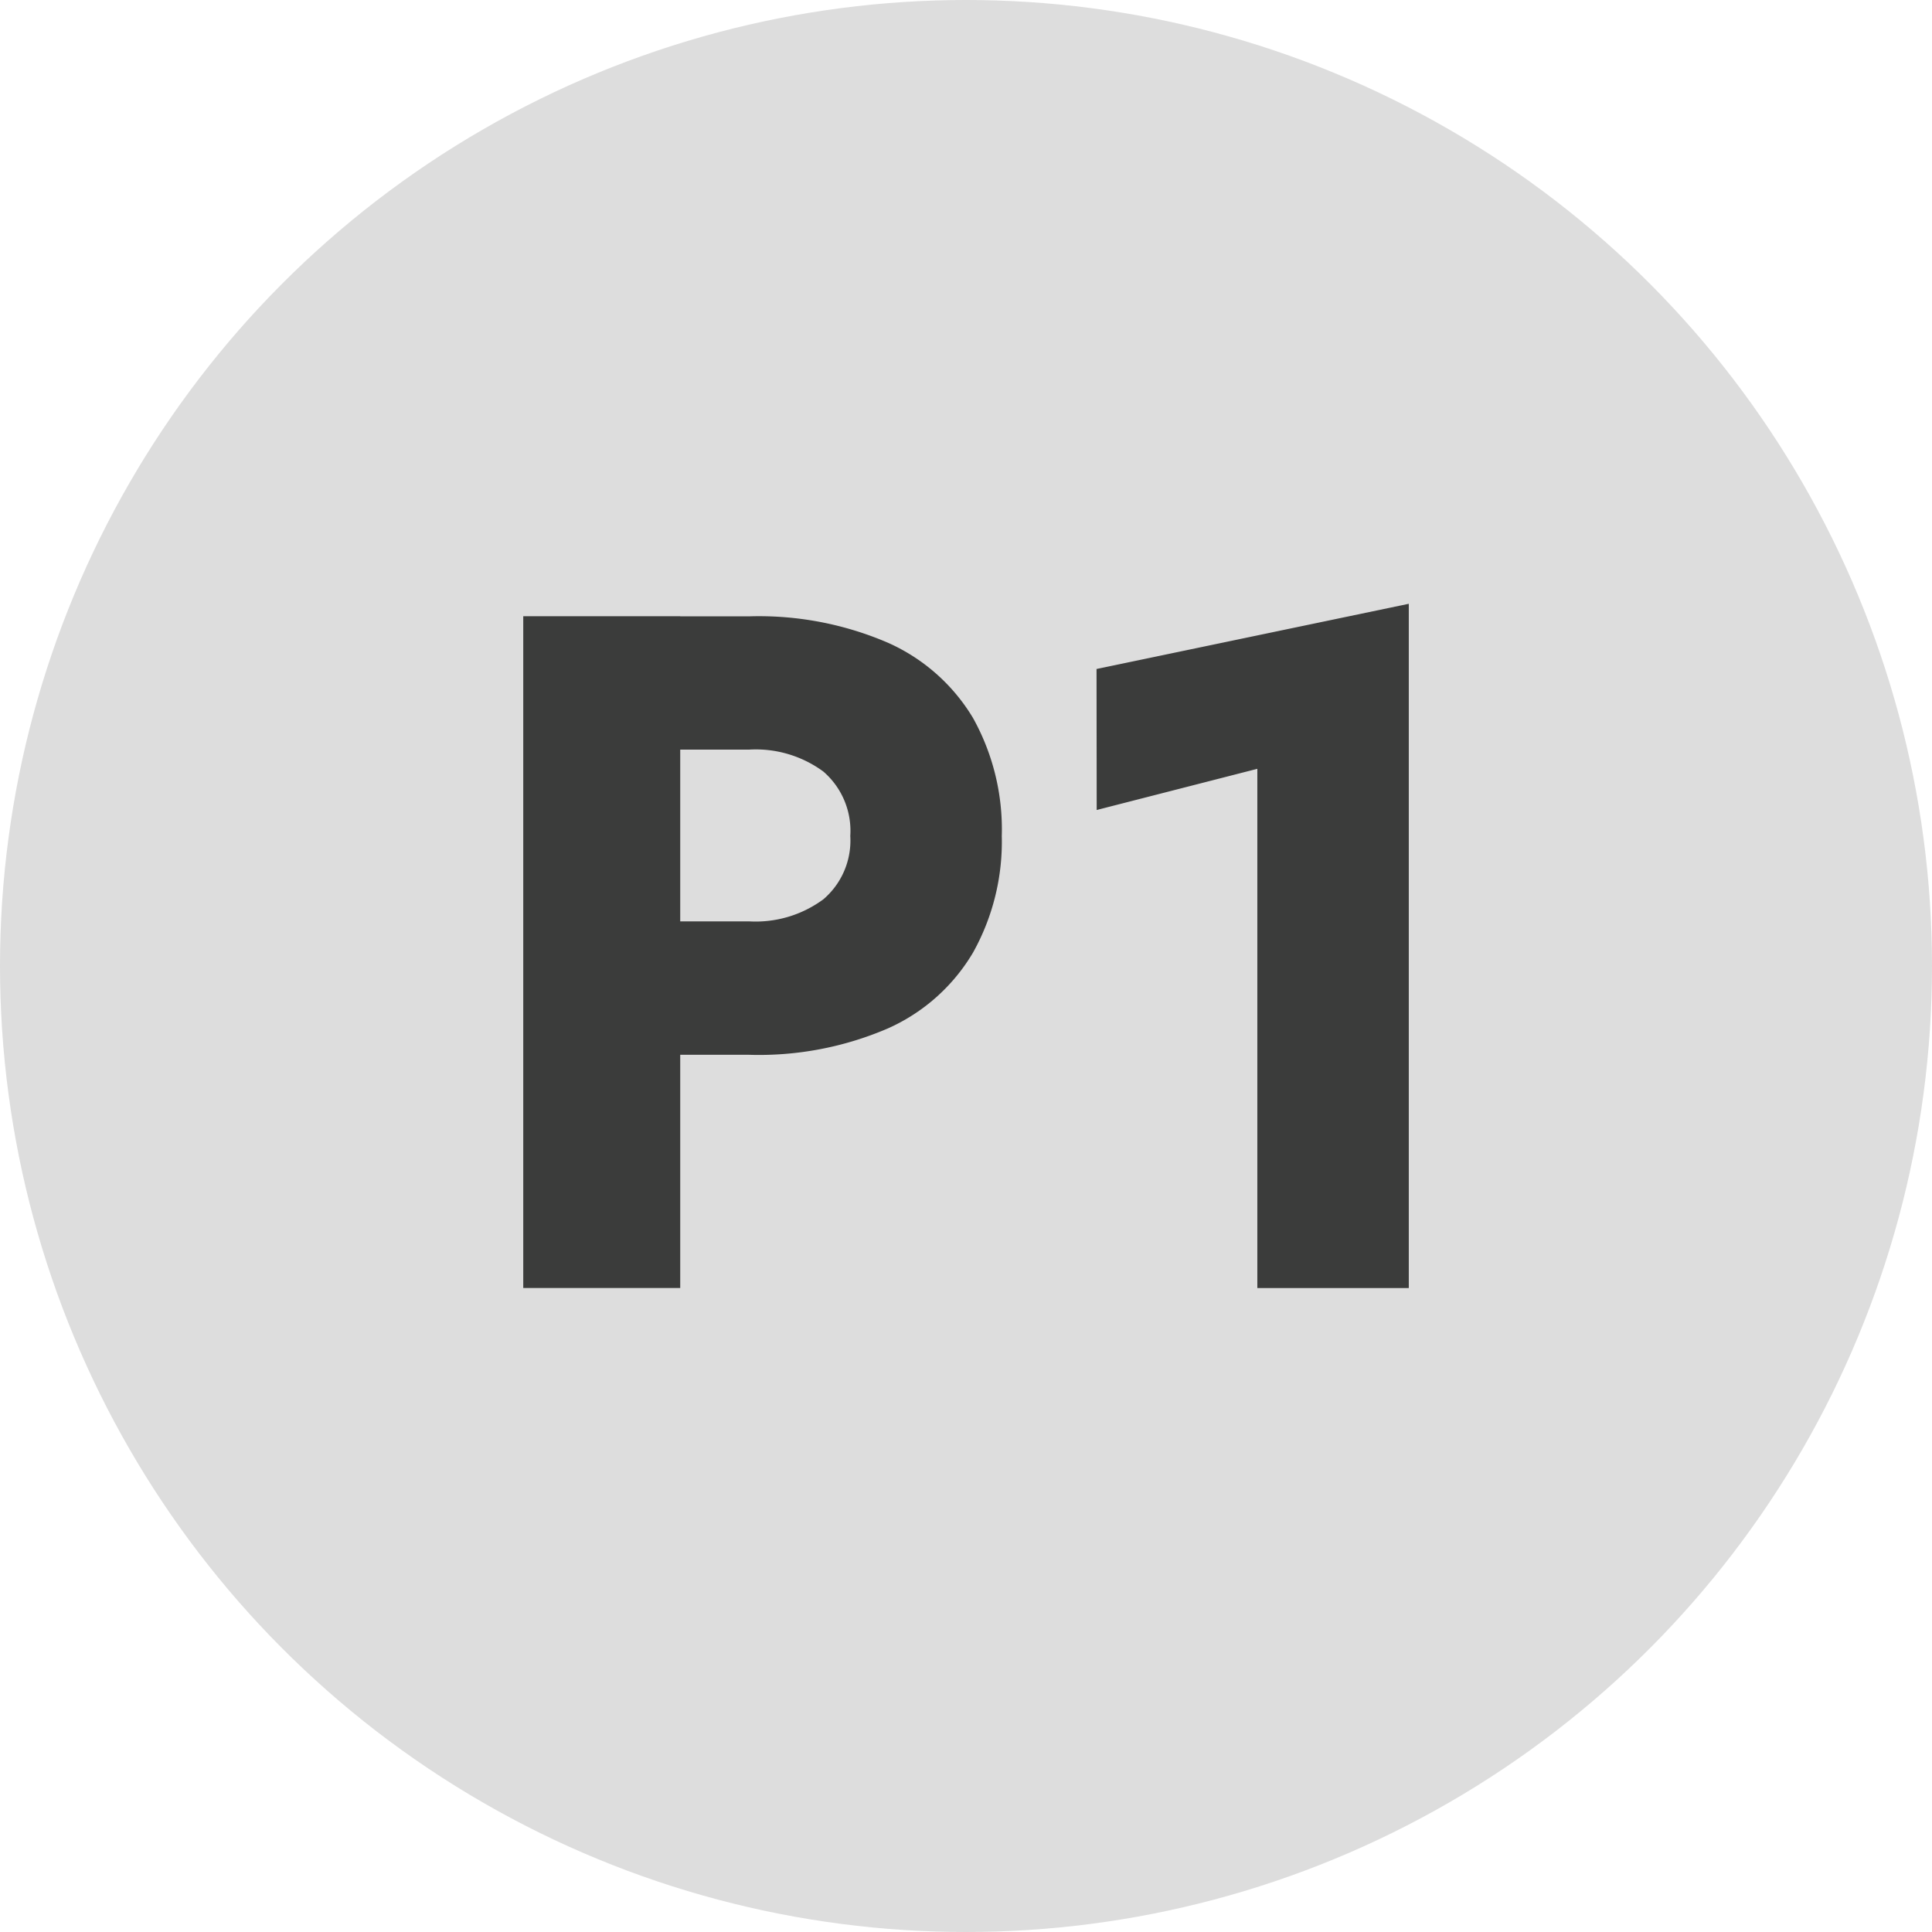 <svg xmlns="http://www.w3.org/2000/svg" width="48" height="48" viewBox="0 0 48 48">
  <g id="グループ_1569" data-name="グループ 1569" transform="translate(-160 -1290)">
    <circle id="楕円形_233" data-name="楕円形 233" cx="24" cy="24" r="24" transform="translate(160 1290)" fill="#ddd"/>
    <path id="パス_1408" data-name="パス 1408" d="M.962-8.959V7.731h3.9V-8.959ZM3.409-5.645H6.572A2.833,2.833,0,0,1,8.418-5.1a1.945,1.945,0,0,1,.669,1.6,1.918,1.918,0,0,1-.669,1.574,2.833,2.833,0,0,1-1.847.548H3.409V1.937H6.572a8.1,8.1,0,0,0,3.451-.656A4.657,4.657,0,0,0,12.135-.6a5.652,5.652,0,0,0,.716-2.9,5.685,5.685,0,0,0-.716-2.933A4.679,4.679,0,0,0,10.023-8.3a8.1,8.1,0,0,0-3.451-.656H3.409Zm11.8,1.5L19.2-5.168v12.9h3.763v-17L15.205-7.648Z" transform="translate(172.038 1314.269)" fill="#3b3c3b"/>
  </g>
</svg>
